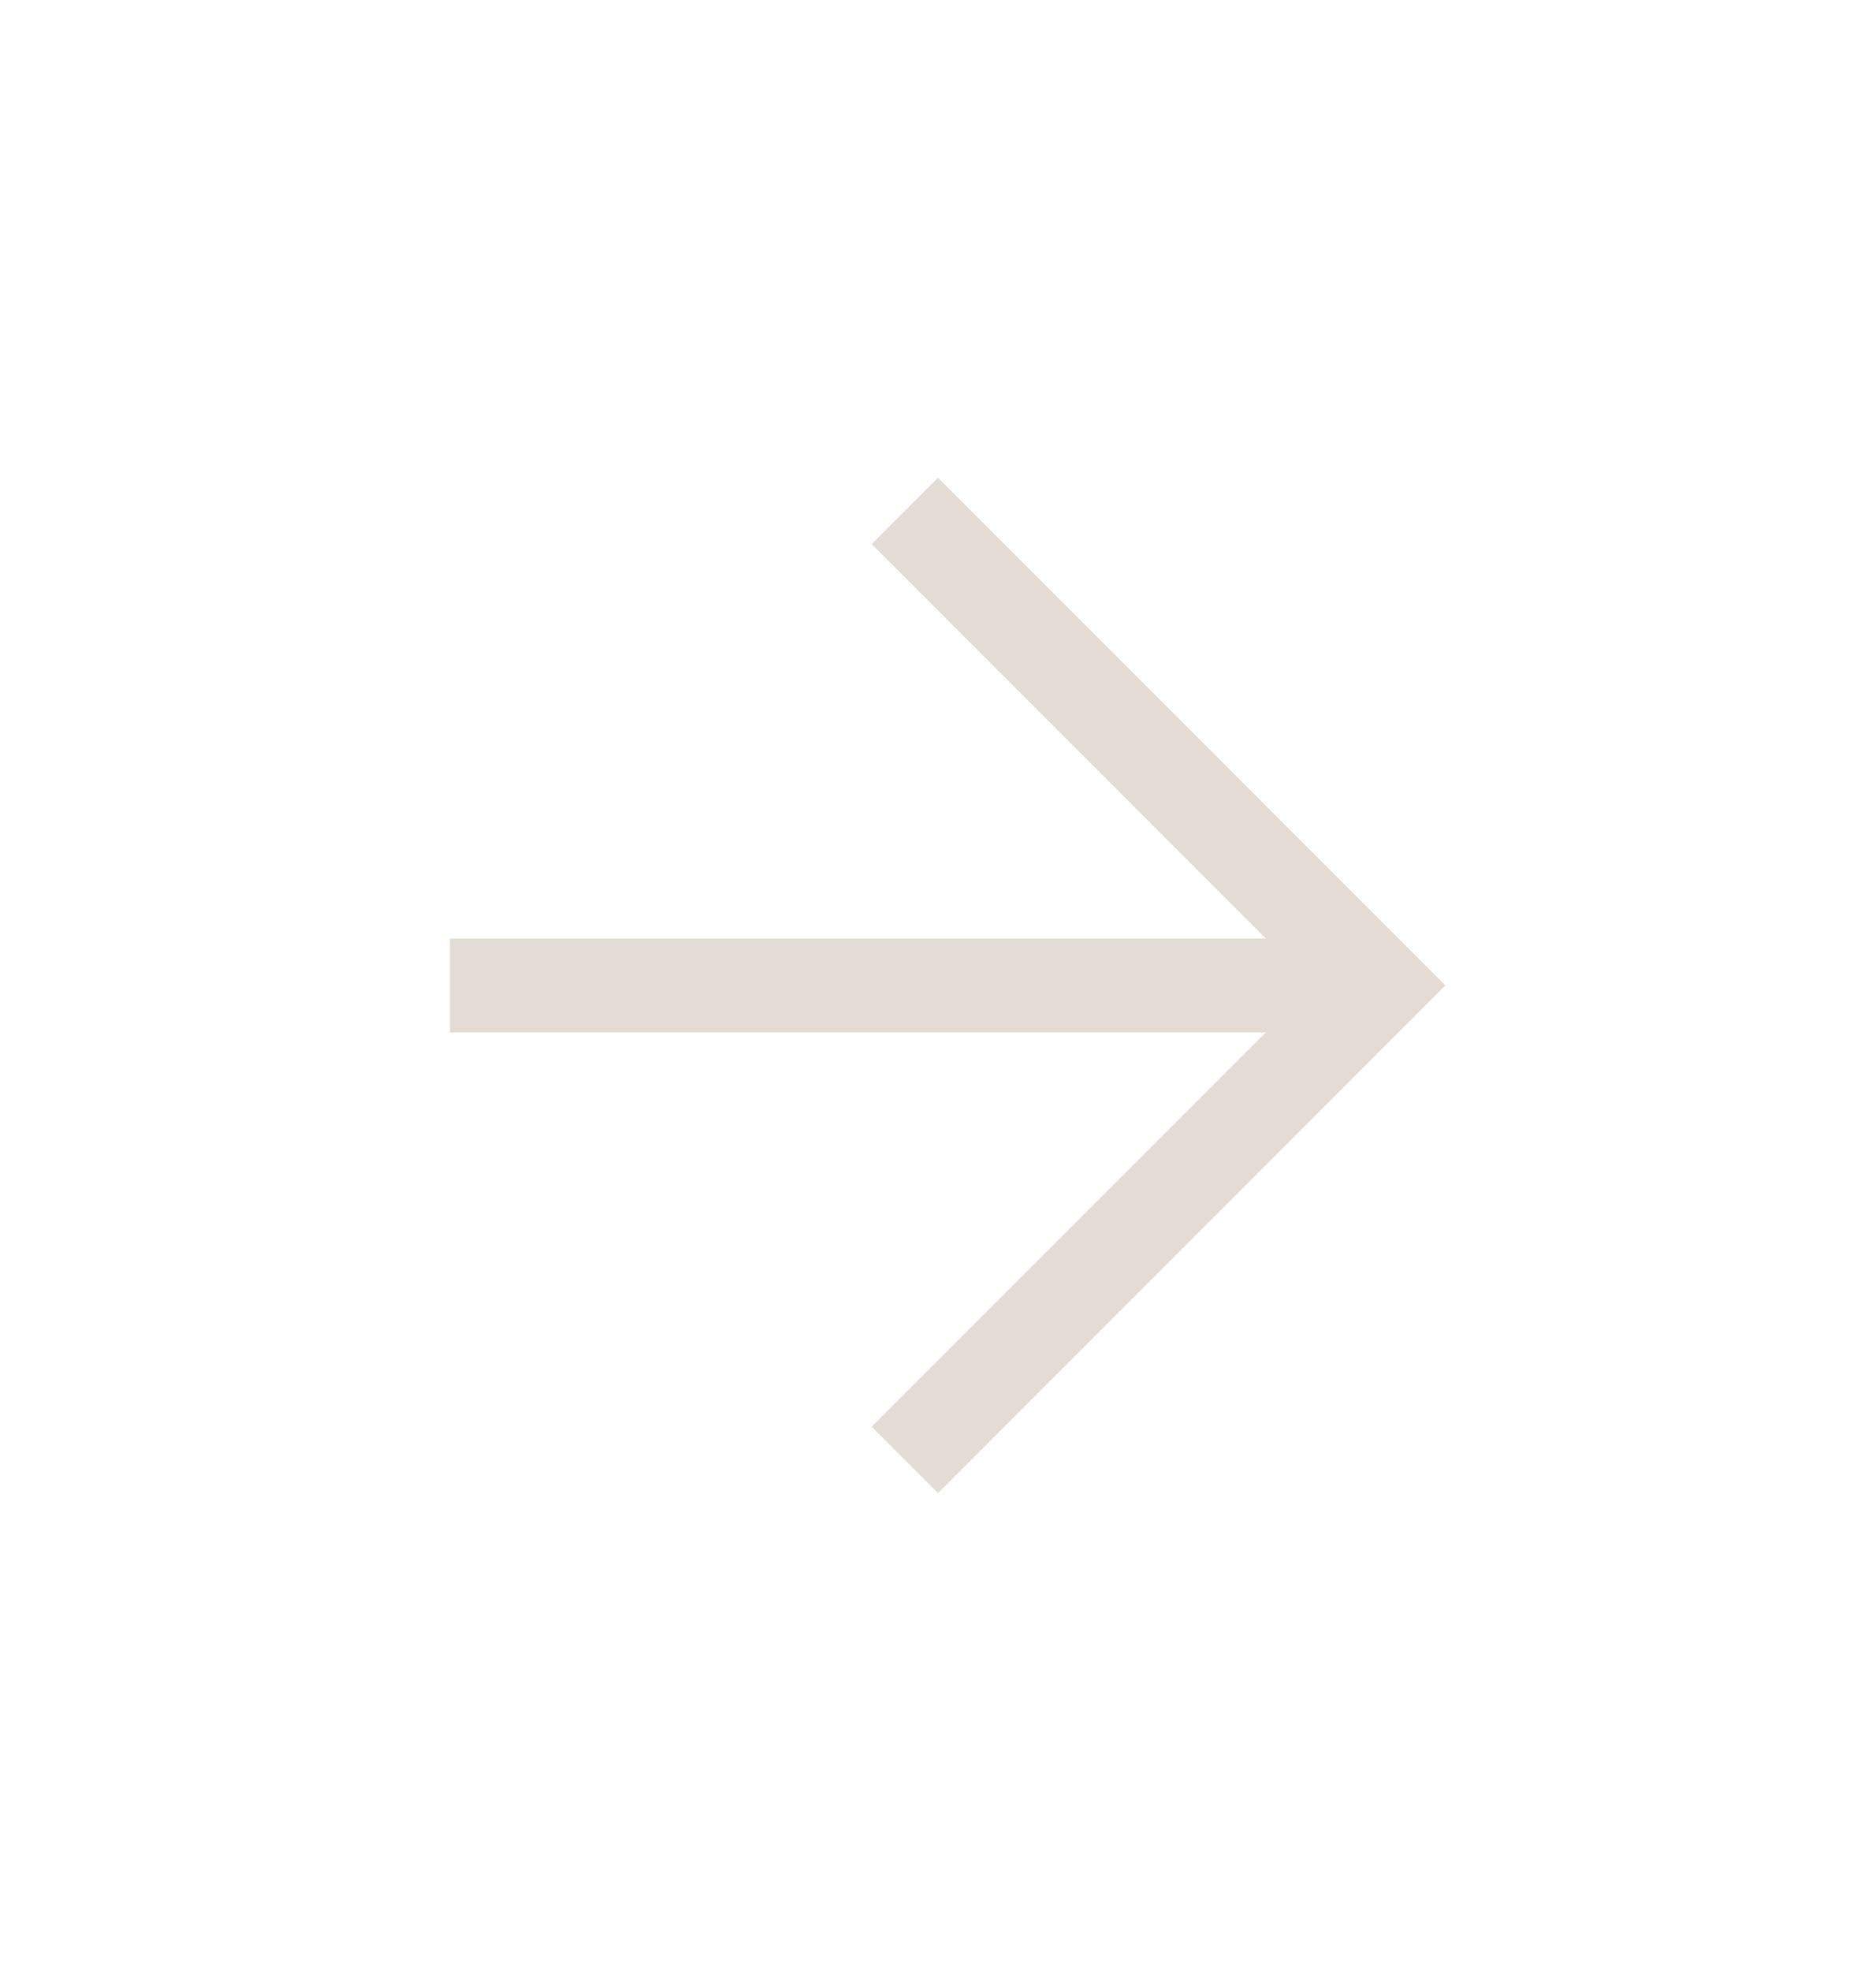 <svg width="20" height="21" viewBox="0 0 20 21" fill="none" xmlns="http://www.w3.org/2000/svg">
<g id="icon/navegation/arrow-right">
<path id="Vector" d="M5.297 10H4.797V11H5.297V10ZM14.701 11C14.977 11 15.201 10.776 15.201 10.5C15.201 10.224 14.977 10 14.701 10V11ZM5.297 11H14.701V10H5.297V11Z" fill="#E3DCD4"/>
<path id="Vector_2" d="M10 5.797L14.702 10.499L10 15.201" stroke="#E3DCD4" stroke-linecap="square"/>
</g>
</svg>
